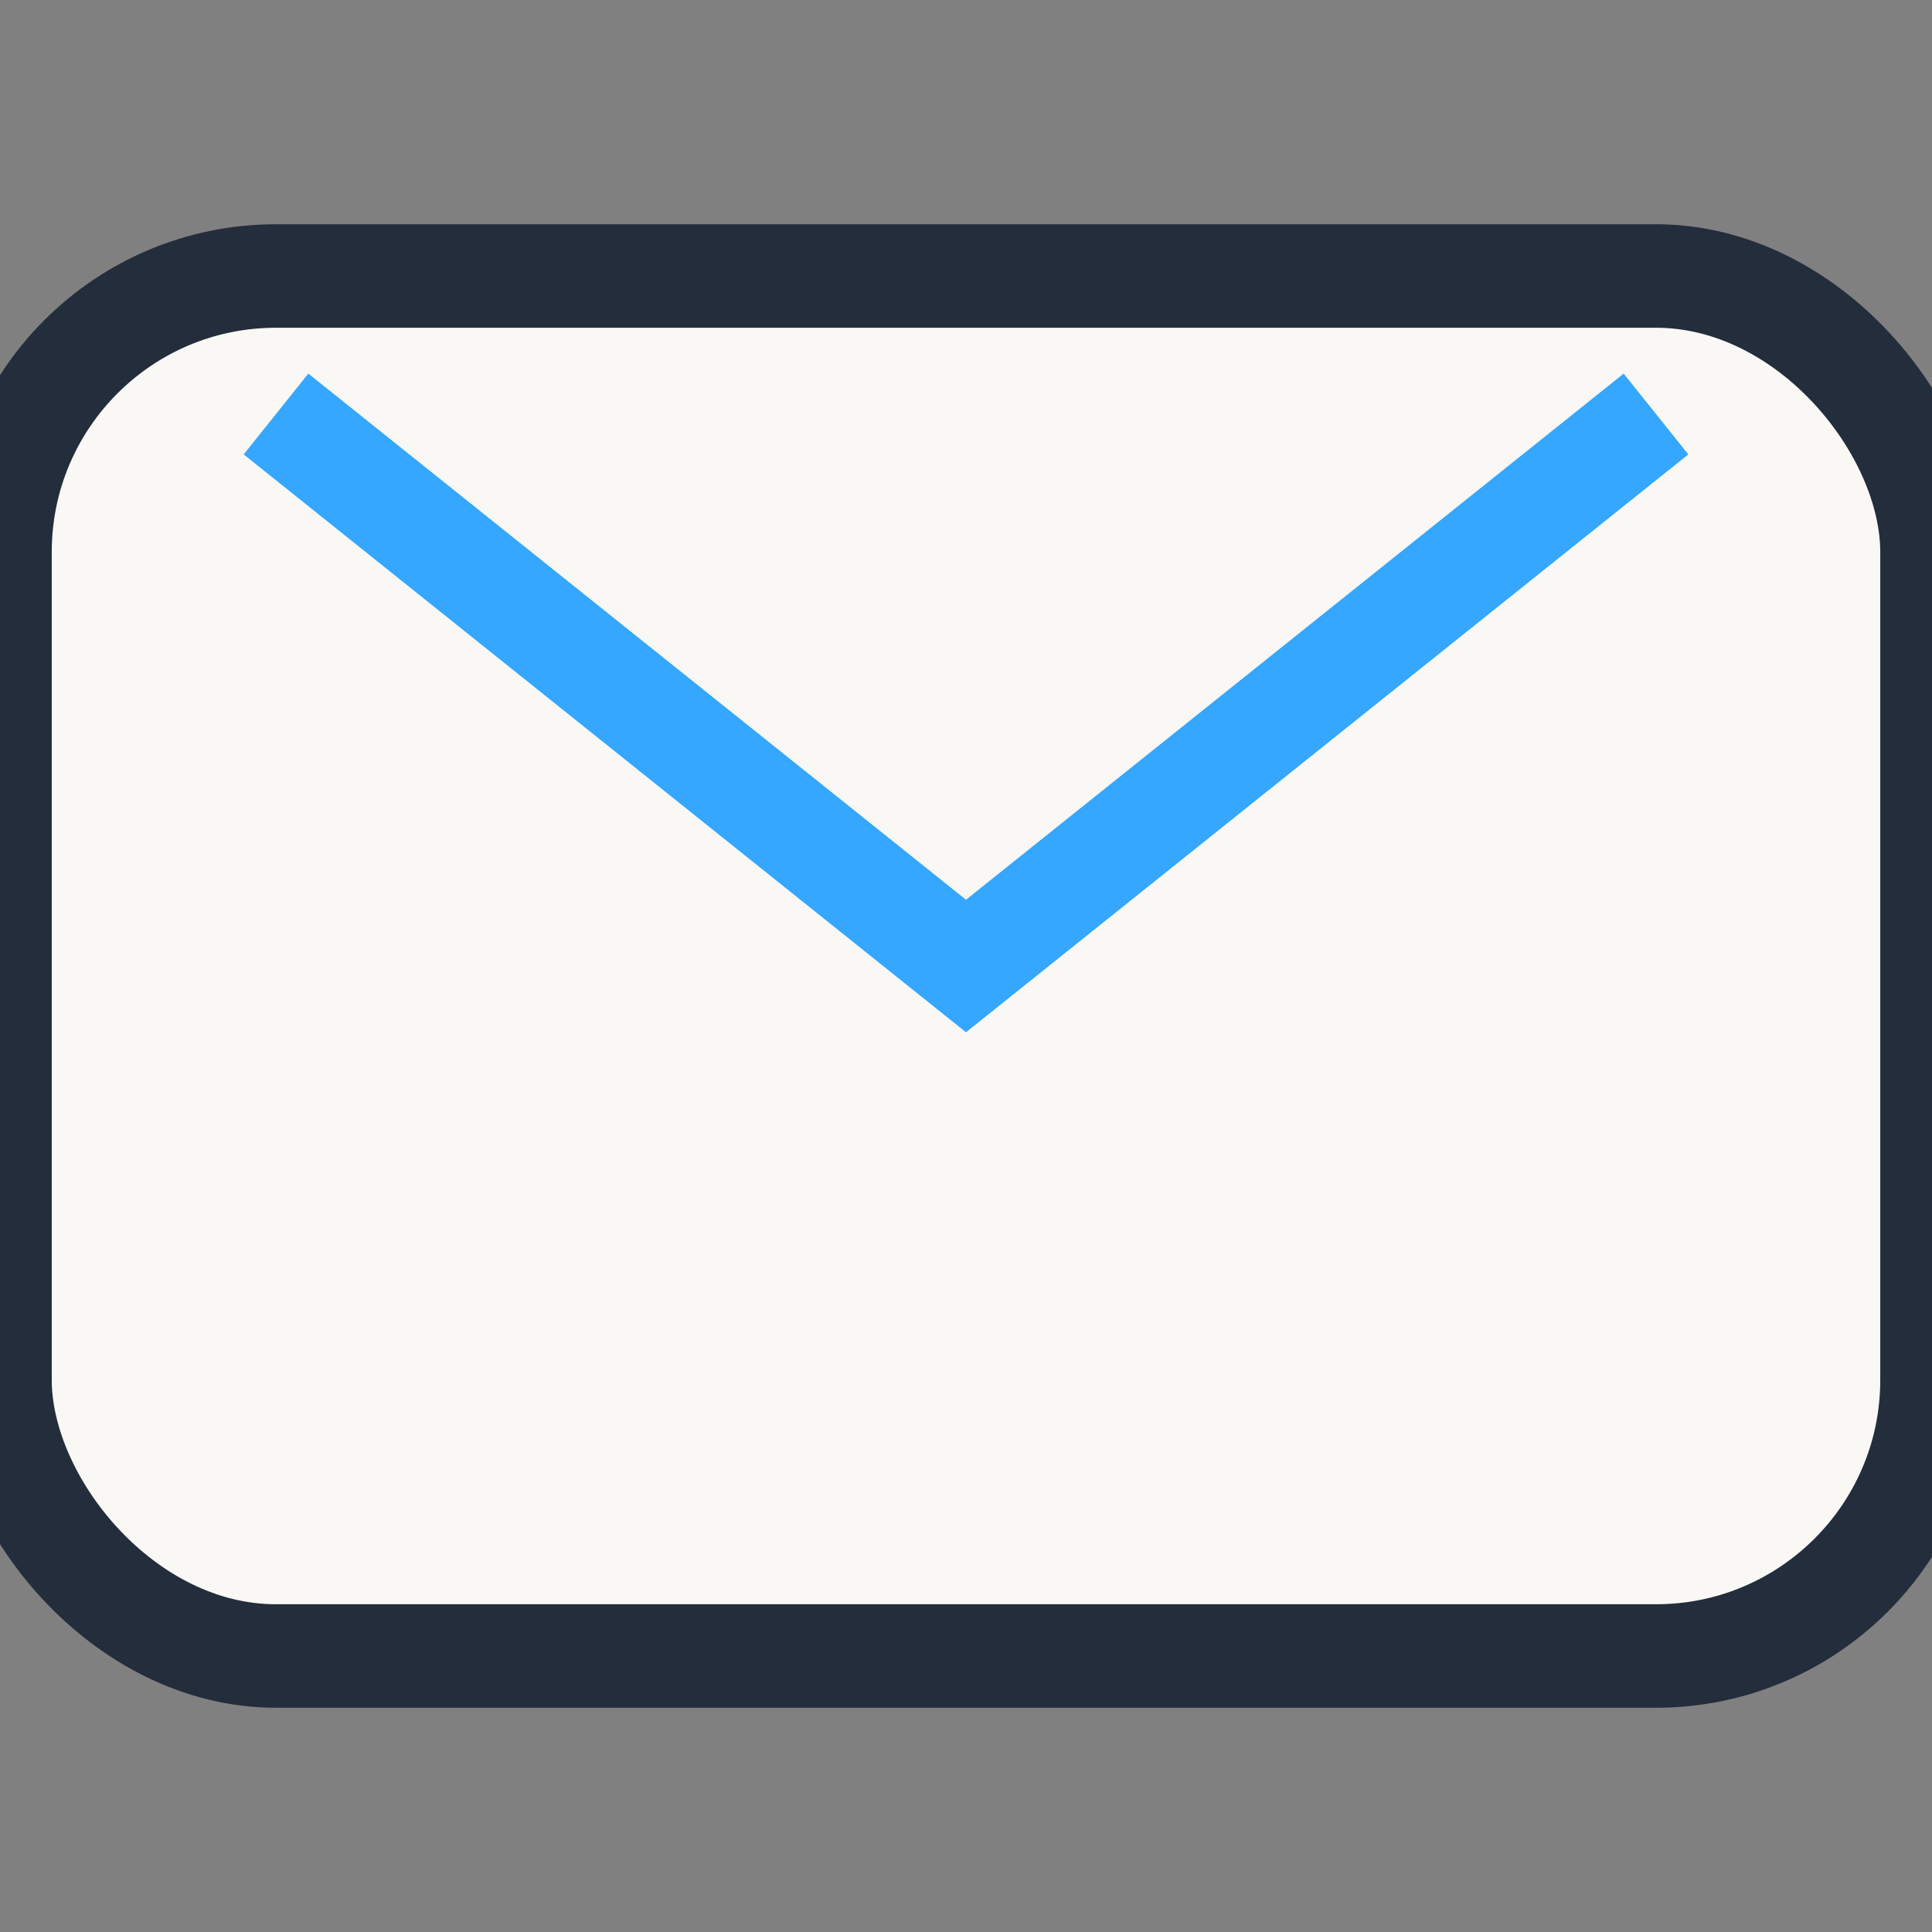 <?xml version="1.0" encoding="UTF-8"?>
<svg xmlns="http://www.w3.org/2000/svg" width="28" height="28" viewBox="0 0 28 28"><rect x="0" y="0" width="28" height="28" fill="#808080" stroke="none"/><rect width="28" height="20" y="4" rx="4" fill="#F9F8F4" stroke="#232D3C" stroke-width="1.5"/><path d="M4 6l10 8 10-8" stroke="#35A7FF" stroke-width="1.5" fill="none"/></svg>